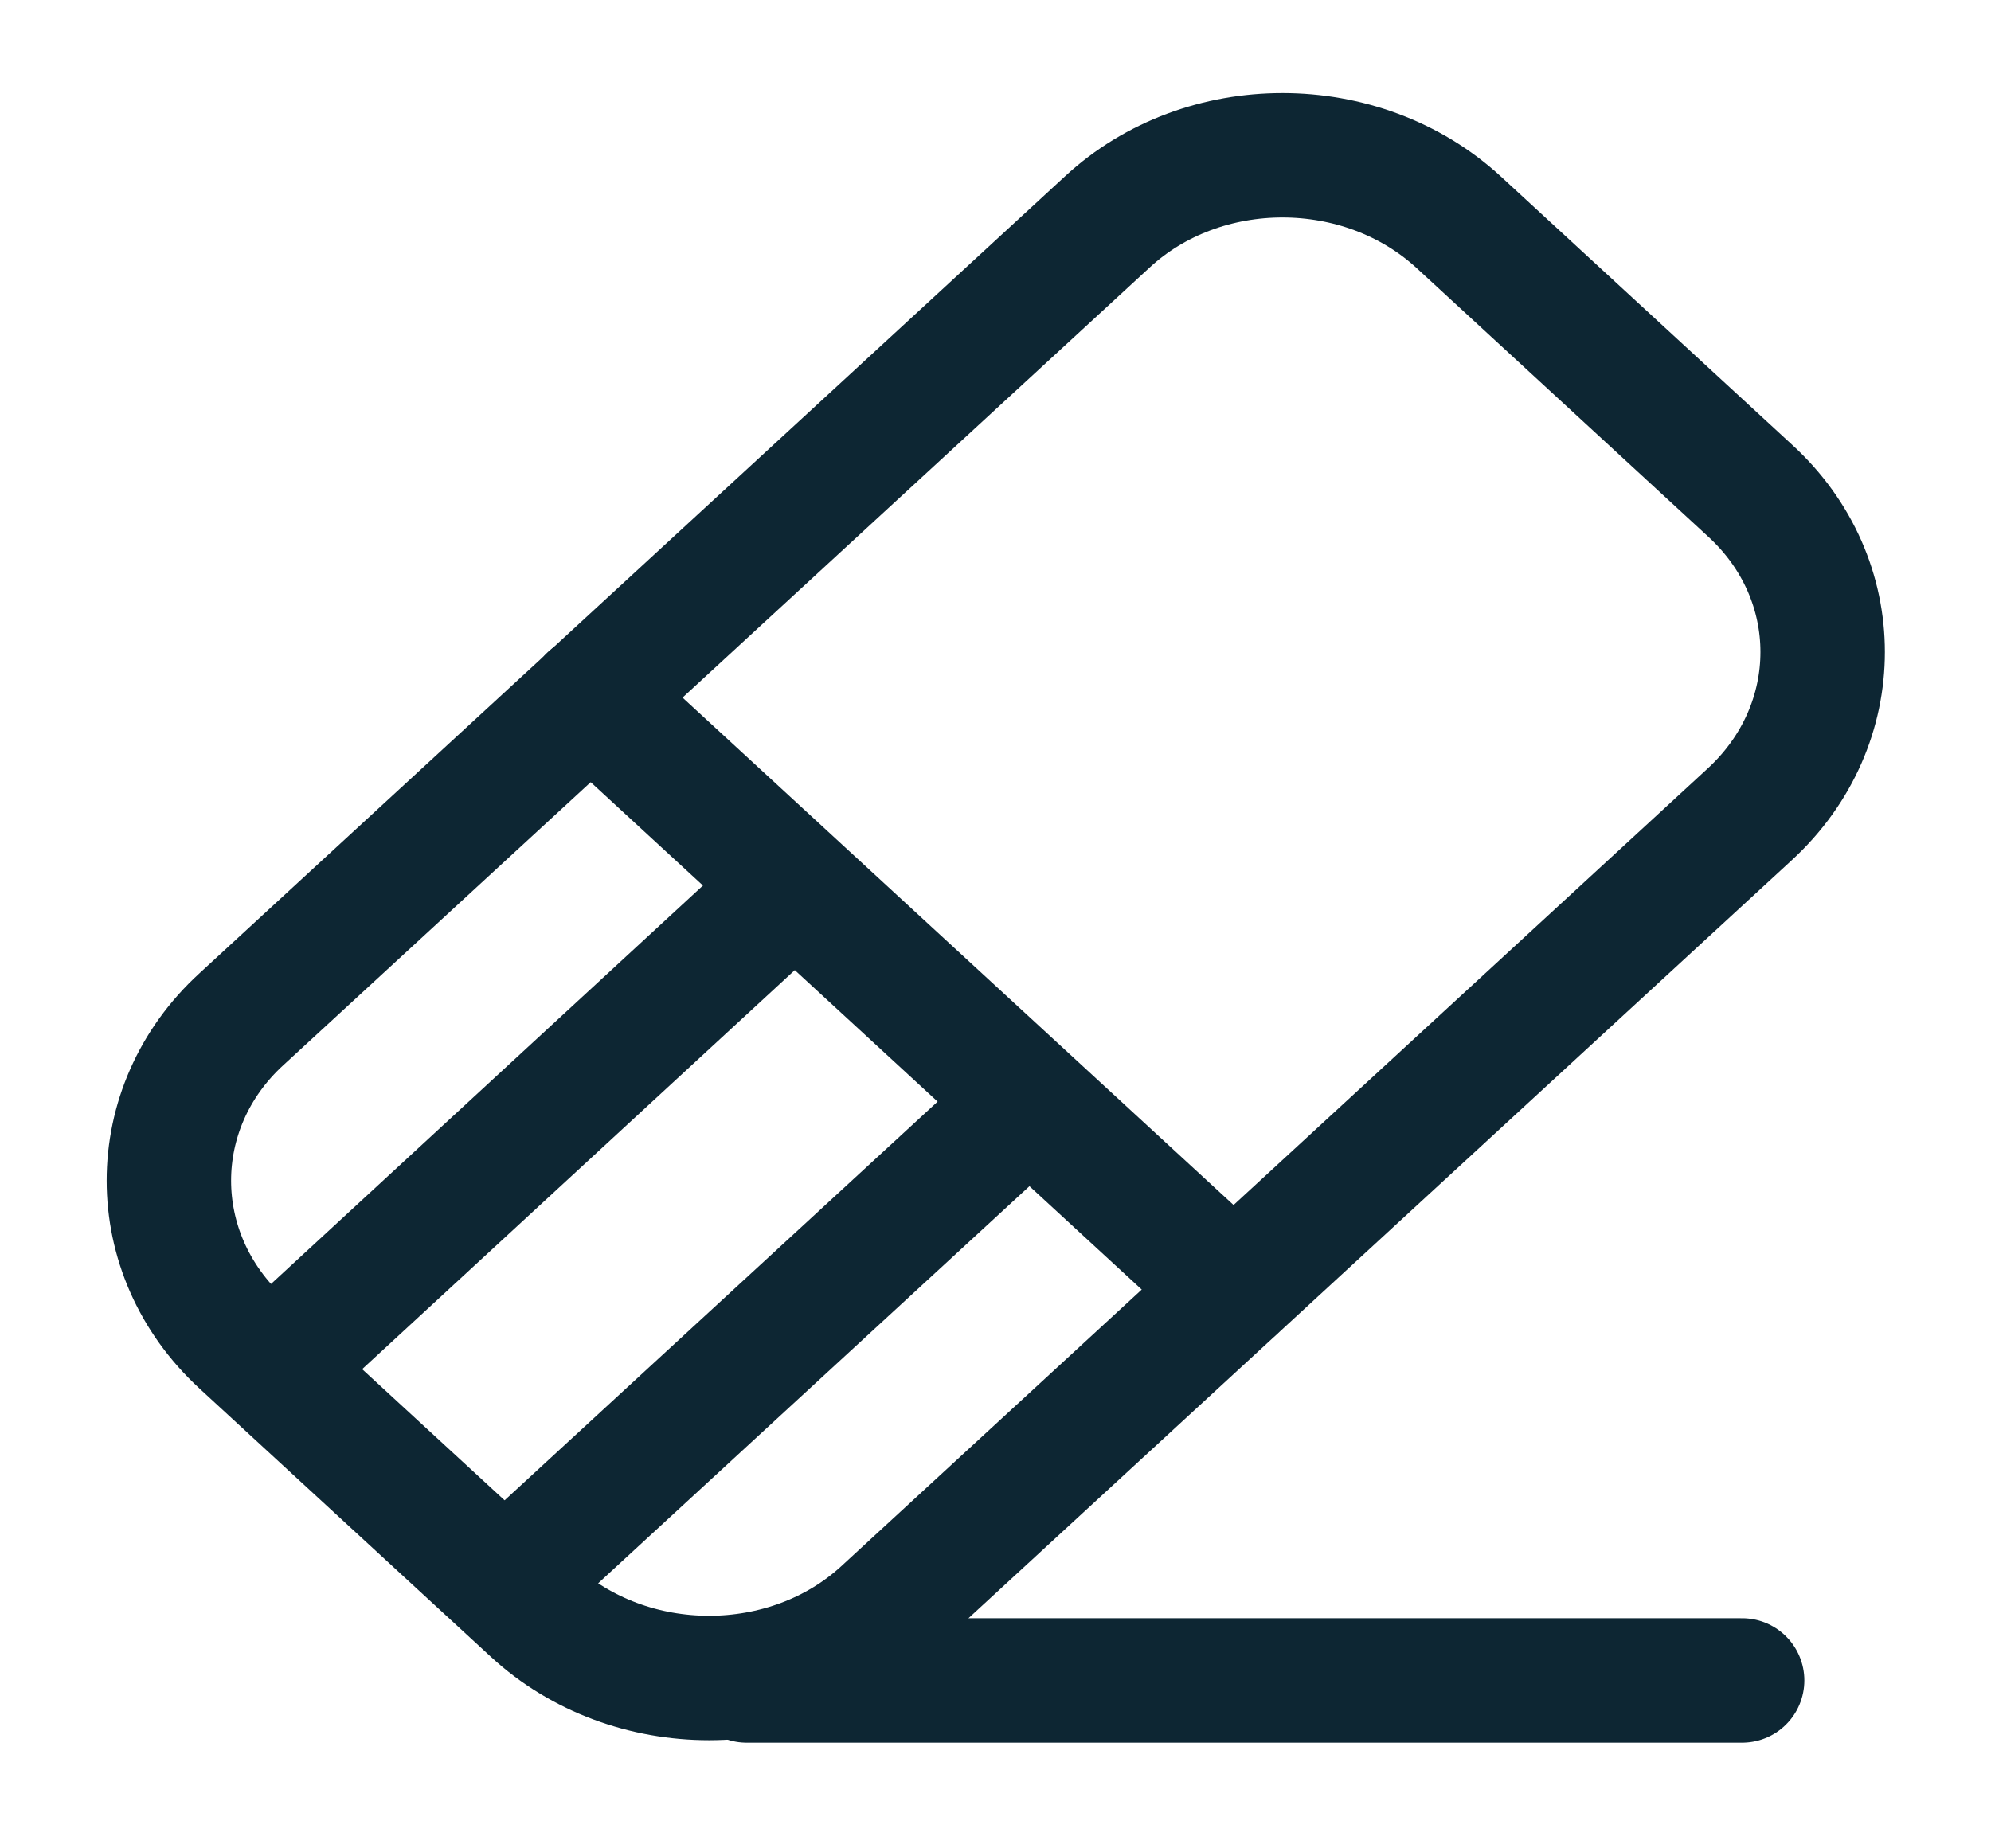 <svg width="14" height="13" viewBox="0 0 14 13" fill="none" xmlns="http://www.w3.org/2000/svg">
<path d="M5.25 11.819H12.25" stroke="#0D2633" stroke-width="0.875" stroke-linecap="round" stroke-linejoin="round"/>
<path d="M1.699 9.444L3.747 11.33C4.429 11.959 5.544 11.959 6.22 11.33L12.304 5.727C12.987 5.098 12.987 4.072 12.304 3.449L10.257 1.563C9.574 0.935 8.46 0.935 7.784 1.563L1.699 7.167C1.017 7.79 1.017 8.816 1.699 9.444Z" stroke="#0D2633" stroke-width="0.875" stroke-linecap="round" stroke-linejoin="round"/>
<path d="M4.152 4.905L8.673 9.069" stroke="#0D2633" stroke-width="0.875" stroke-linecap="round" stroke-linejoin="round"/>
<path d="M2.055 9.488L5.351 6.447" stroke="#0D2633" stroke-width="0.875" stroke-linecap="round" stroke-linejoin="round"/>
<path d="M3.699 11.008L7.001 7.967" stroke="#0D2633" stroke-width="0.875" stroke-linecap="round" stroke-linejoin="round"/>
</svg>
